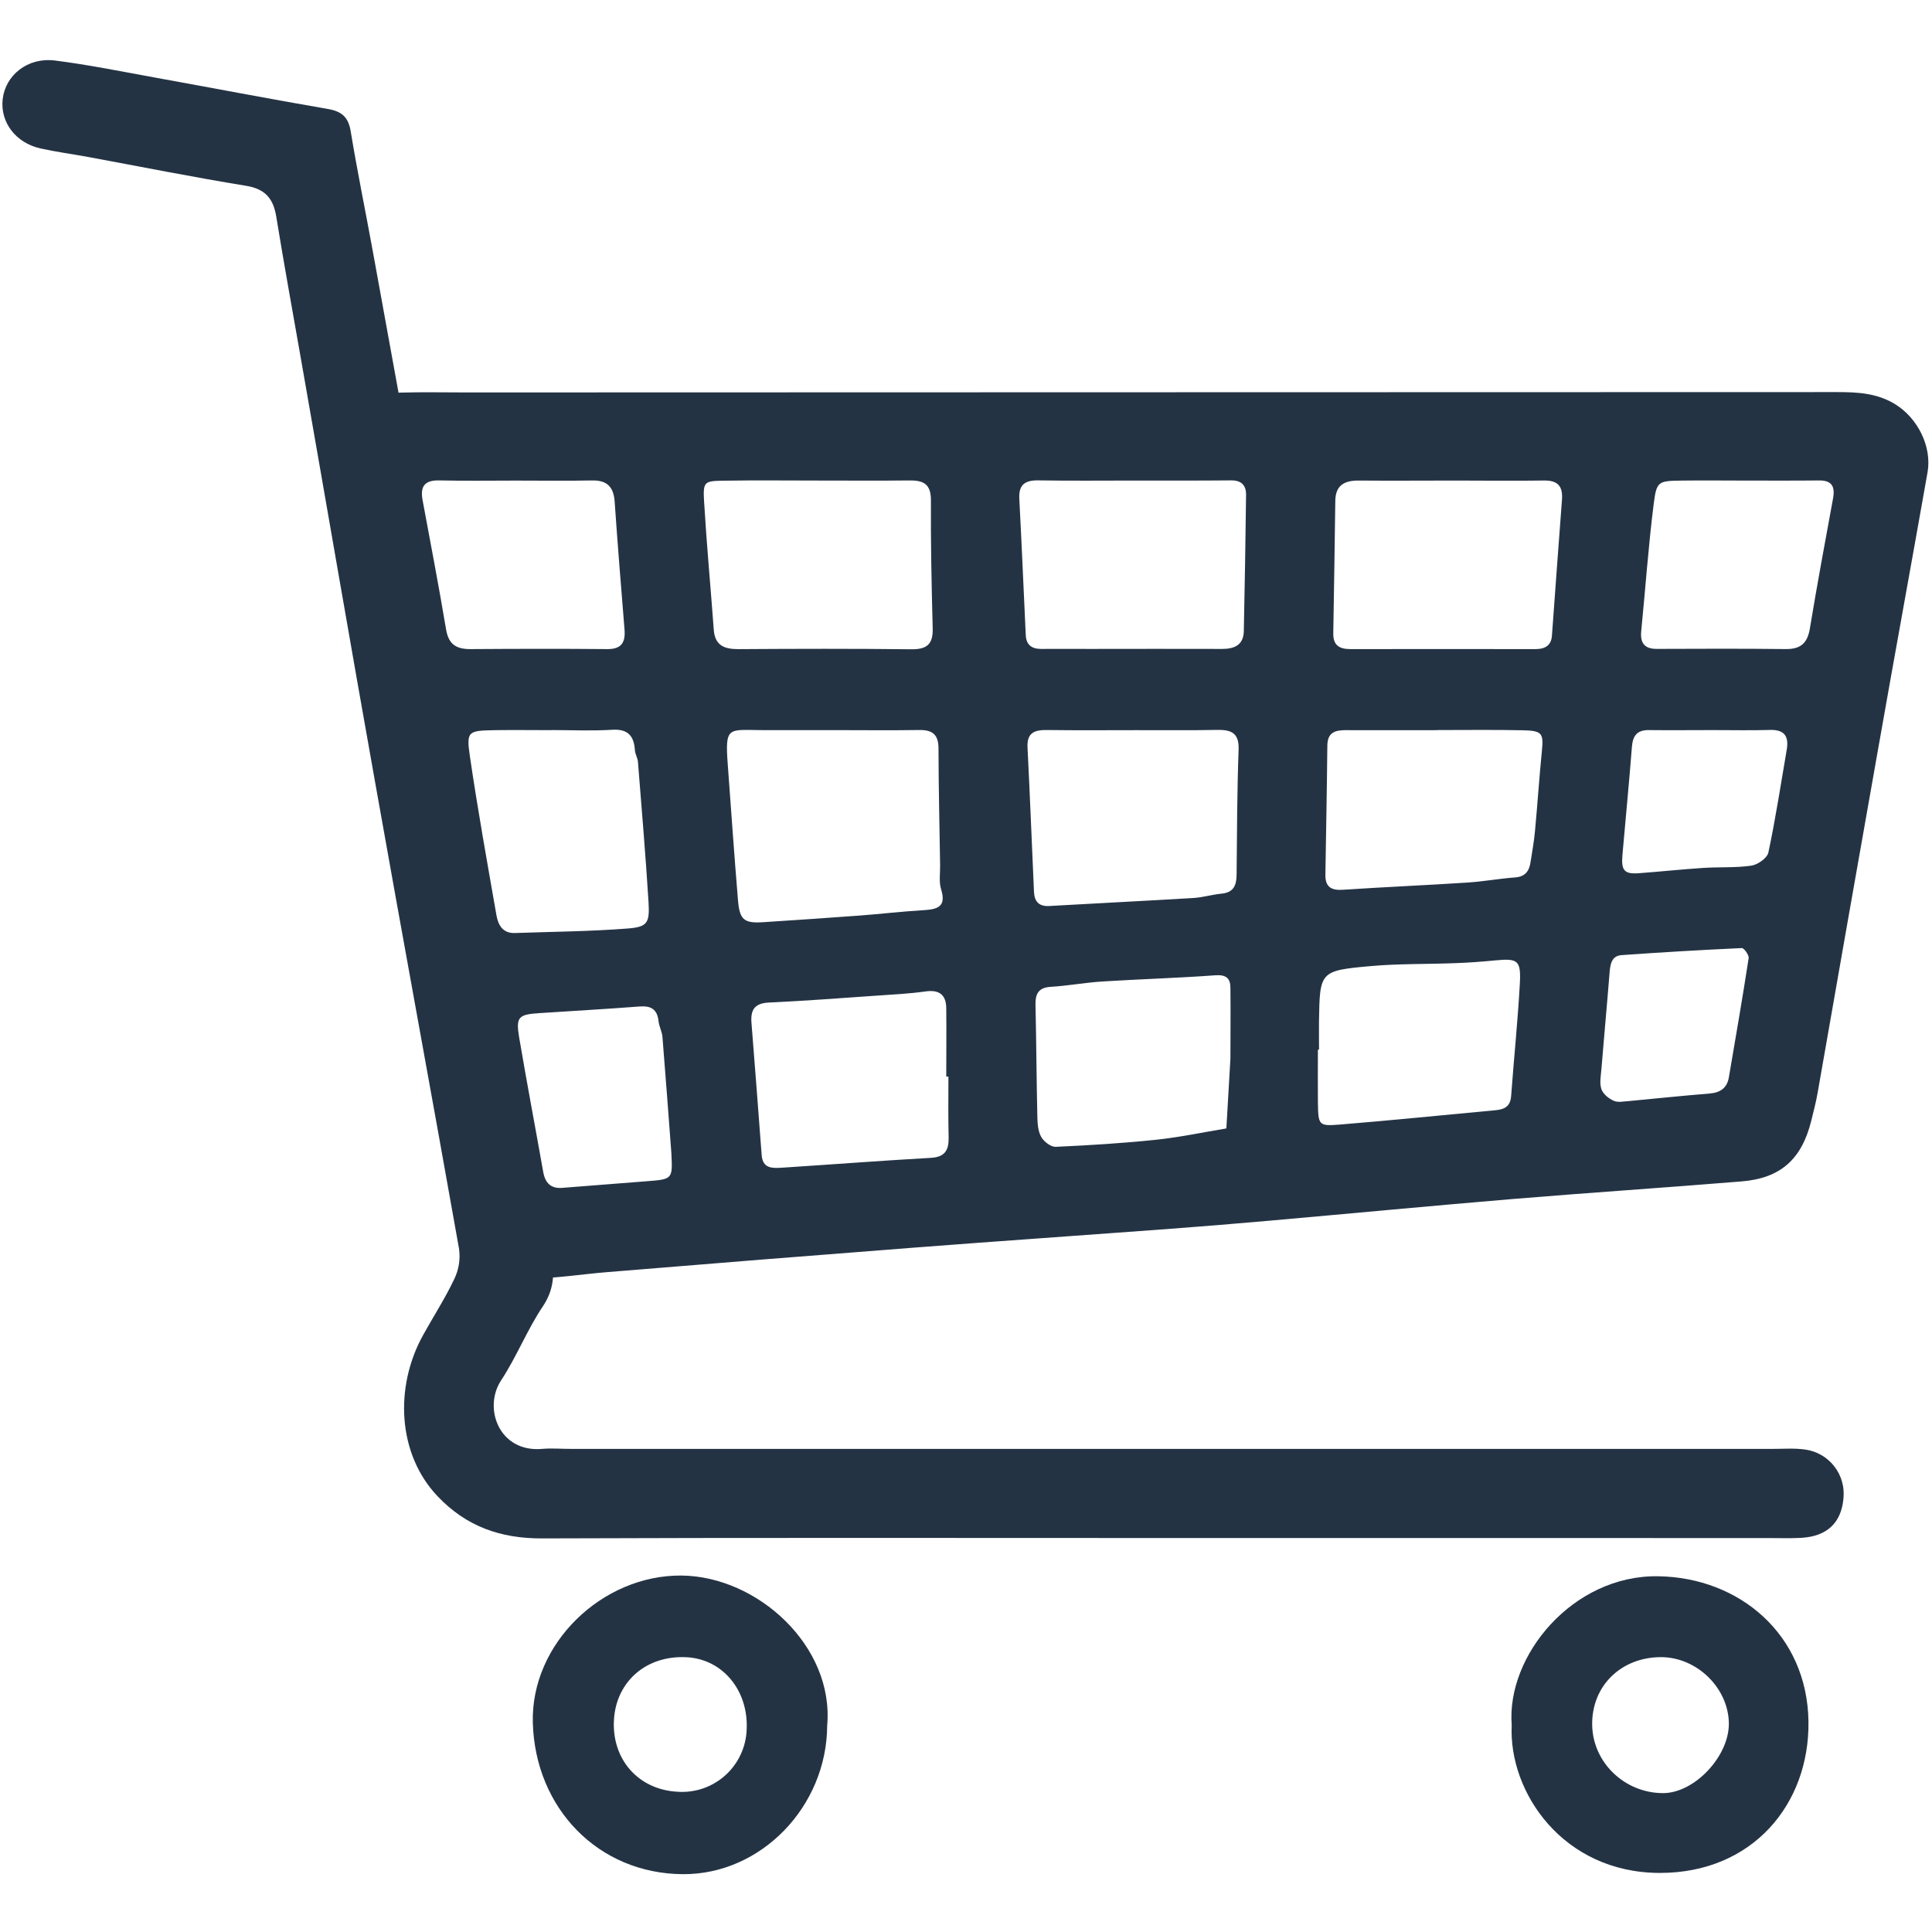 <svg xmlns="http://www.w3.org/2000/svg" xmlns:xlink="http://www.w3.org/1999/xlink" width="288" zoomAndPan="magnify" viewBox="0 0 216 216" height="288" preserveAspectRatio="xMidYMid meet" version="1.0"><defs><clipPath id="9300bfe7f2"><path d="M 0 6.344 L 207 6.344 L 207 172 L 0 172 Z M 0 6.344 " clip-rule="nonzero"/></clipPath><clipPath id="220ab4afbf"><path d="M 168 176 L 203 176 L 203 209.594 L 168 209.594 Z M 168 176 " clip-rule="nonzero"/></clipPath><clipPath id="6517fe47d5"><path d="M 59 176 L 93 176 L 93 209.594 L 59 209.594 Z M 59 176 " clip-rule="nonzero"/></clipPath></defs><path fill="#243344" d="M 126.023 43.855 C 152.48 43.855 178.938 43.848 205.398 43.836 C 207.684 43.836 209.871 43.949 211.895 45.199 C 214.414 46.762 216.008 49.934 215.5 52.816 C 213.68 63.133 211.789 73.434 209.973 83.758 C 207.703 96.574 205.449 109.391 203.207 122.215 C 203.027 123.242 202.758 124.258 202.508 125.277 C 201.441 129.586 199.102 131.719 194.734 132.082 C 186.215 132.781 177.688 133.34 169.172 134.047 C 160.07 134.809 150.977 135.676 141.875 136.48 C 137.996 136.824 134.113 137.141 130.227 137.43 C 120.945 138.121 111.684 138.754 102.418 139.469 C 90.914 140.355 79.414 141.273 67.914 142.223 C 65.078 142.453 62.25 142.91 59.418 142.949 C 55.375 143.008 52.535 140.785 51.715 136.781 C 50.391 130.34 49.305 123.844 48.129 117.371 C 45.477 102.801 42.828 88.23 40.188 73.656 C 38.984 67.039 37.773 60.418 36.602 53.793 C 35.641 48.34 39.207 44.059 44.852 43.891 C 47.258 43.824 49.664 43.875 52.066 43.875 Z M 93.32 81.629 L 85.676 81.629 C 85.523 81.629 85.367 81.629 85.227 81.629 C 81.43 81.609 81.043 81.148 81.363 85.445 C 81.738 90.516 82.086 95.59 82.508 100.652 C 82.691 102.855 83.195 103.242 85.34 103.102 C 88.918 102.871 92.496 102.625 96.07 102.363 C 98.453 102.184 100.824 101.906 103.207 101.762 C 104.754 101.668 105.848 101.43 105.215 99.418 C 104.957 98.598 105.121 97.633 105.105 96.734 C 105.039 92.402 104.934 88.043 104.926 83.695 C 104.926 82.133 104.266 81.59 102.762 81.617 C 99.617 81.668 96.473 81.629 93.32 81.629 Z M 126.859 53.727 C 123.266 53.727 119.672 53.766 116.078 53.707 C 114.57 53.684 113.875 54.203 113.961 55.781 C 114.23 60.855 114.441 65.93 114.68 71.004 C 114.734 72.109 115.352 72.551 116.422 72.551 C 118.219 72.535 120.016 72.551 121.812 72.551 C 126.762 72.551 131.715 72.531 136.641 72.551 C 138.039 72.551 139.023 72.094 139.059 70.574 C 139.172 65.484 139.246 60.395 139.312 55.305 C 139.312 54.223 138.762 53.699 137.641 53.707 C 134.051 53.742 130.453 53.727 126.859 53.727 Z M 162.73 53.727 C 159.137 53.727 155.543 53.758 151.949 53.727 C 150.359 53.707 149.32 54.211 149.289 55.969 C 149.215 60.918 149.156 65.852 149.062 70.793 C 149.039 72.168 149.754 72.574 151.008 72.57 C 157.898 72.555 164.785 72.57 171.676 72.57 C 172.691 72.57 173.426 72.199 173.508 71.078 C 173.887 66.016 174.234 60.949 174.629 55.887 C 174.746 54.379 174.188 53.699 172.613 53.723 C 169.32 53.77 166.027 53.73 162.73 53.727 Z M 91.672 53.727 C 88.078 53.727 84.48 53.684 80.887 53.742 C 78.719 53.773 78.586 53.855 78.719 56.102 C 79.004 60.875 79.449 65.641 79.801 70.41 C 79.93 72.168 80.973 72.574 82.547 72.574 C 88.988 72.531 95.434 72.516 101.875 72.59 C 103.602 72.613 104.32 72.039 104.277 70.289 C 104.152 65.496 104.047 60.695 104.078 55.906 C 104.078 53.996 103.125 53.691 101.562 53.715 C 98.266 53.758 94.969 53.723 91.672 53.727 Z M 127.004 81.633 C 123.703 81.633 120.398 81.664 117.102 81.617 C 115.707 81.598 114.793 81.871 114.879 83.566 C 115.152 88.949 115.359 94.34 115.602 99.727 C 115.652 100.785 116.152 101.359 117.301 101.293 C 122.684 100.984 128.07 100.719 133.457 100.395 C 134.496 100.328 135.516 100.012 136.551 99.914 C 137.918 99.789 138.246 98.984 138.254 97.773 C 138.297 93.133 138.309 88.465 138.477 83.812 C 138.547 81.887 137.605 81.574 136.02 81.605 C 133.012 81.668 130.008 81.625 127.004 81.633 Z M 160.766 81.633 C 157.312 81.633 153.859 81.648 150.406 81.633 C 149.195 81.633 148.41 81.941 148.398 83.375 C 148.352 88.176 148.258 92.965 148.18 97.781 C 148.16 99.141 148.801 99.57 150.148 99.477 C 154.789 99.168 159.414 98.973 164.047 98.672 C 165.832 98.559 167.605 98.227 169.391 98.098 C 170.512 98.016 170.961 97.395 171.113 96.41 C 171.297 95.234 171.512 94.059 171.617 92.871 C 171.898 89.891 172.09 86.906 172.387 83.934 C 172.582 81.977 172.41 81.684 170.219 81.645 C 167.07 81.578 163.926 81.621 160.766 81.621 Z M 61.668 81.633 C 59.562 81.633 57.457 81.602 55.355 81.633 C 52.293 81.688 52.121 81.734 52.547 84.641 C 53.418 90.562 54.477 96.453 55.508 102.348 C 55.695 103.418 56.219 104.363 57.562 104.312 C 61.766 104.168 65.977 104.133 70.164 103.809 C 72.383 103.641 72.641 103.191 72.508 100.883 C 72.184 95.645 71.738 90.414 71.324 85.18 C 71.289 84.738 71.012 84.316 70.984 83.879 C 70.875 82.258 70.199 81.48 68.43 81.59 C 66.184 81.73 63.922 81.625 61.668 81.621 Z M 106.035 120.367 L 105.793 120.367 C 105.793 117.812 105.82 115.258 105.793 112.707 C 105.773 111.188 104.98 110.621 103.441 110.848 C 101.668 111.098 99.867 111.188 98.078 111.309 C 94.055 111.59 90.008 111.898 85.969 112.086 C 84.367 112.16 83.898 112.898 84.016 114.359 C 84.418 119.285 84.777 124.219 85.156 129.152 C 85.277 130.699 86.418 130.613 87.473 130.547 C 93.008 130.188 98.539 129.762 104.074 129.449 C 105.684 129.359 106.086 128.555 106.059 127.141 C 106 124.875 106.035 122.617 106.035 120.367 Z M 57.648 53.73 C 54.805 53.73 51.965 53.777 49.125 53.711 C 47.523 53.672 46.961 54.328 47.238 55.875 C 48.133 60.703 49.062 65.527 49.871 70.367 C 50.152 72.066 51.047 72.586 52.625 72.57 C 57.711 72.535 62.797 72.523 67.879 72.57 C 69.52 72.586 69.938 71.797 69.82 70.355 C 69.434 65.598 69.047 60.84 68.719 56.082 C 68.602 54.422 67.863 53.676 66.172 53.715 C 63.332 53.773 60.488 53.73 57.648 53.73 Z M 137.562 118.348 C 137.562 115.551 137.594 112.988 137.562 110.438 C 137.562 109.379 137.082 108.945 135.855 109.039 C 131.672 109.348 127.469 109.465 123.277 109.73 C 121.34 109.852 119.418 110.211 117.48 110.328 C 116.082 110.414 115.746 111.121 115.77 112.363 C 115.867 116.574 115.883 120.785 115.98 124.992 C 116 125.73 116.078 126.559 116.438 127.156 C 116.746 127.664 117.504 128.242 118.039 128.215 C 121.781 128.047 125.527 127.816 129.254 127.426 C 131.887 127.148 134.492 126.594 137.109 126.16 C 137.258 123.469 137.418 120.785 137.562 118.348 Z M 147.465 117.348 L 147.344 117.348 C 147.344 119.297 147.324 121.25 147.344 123.199 C 147.383 125.801 147.406 125.918 149.766 125.73 C 155.582 125.258 161.383 124.66 167.191 124.125 C 168.188 124.035 168.859 123.711 168.945 122.551 C 169.254 118.375 169.684 114.195 169.918 110.023 C 170.066 107.359 169.707 107.133 167.199 107.371 C 165.711 107.512 164.219 107.633 162.727 107.68 C 159.574 107.805 156.414 107.73 153.277 108.008 C 147.551 108.52 147.555 108.598 147.465 114.195 C 147.453 115.238 147.469 116.285 147.469 117.336 Z M 195.27 53.73 C 192.867 53.73 190.465 53.699 188.059 53.73 C 185.41 53.77 185.211 53.773 184.891 56.301 C 184.289 61.047 183.961 65.824 183.488 70.59 C 183.367 71.879 183.852 72.555 185.23 72.547 C 190.039 72.527 194.844 72.512 199.648 72.566 C 201.301 72.586 202.074 71.914 202.344 70.277 C 203.148 65.41 204.047 60.562 204.938 55.715 C 205.176 54.406 204.812 53.703 203.391 53.715 C 200.676 53.746 197.961 53.73 195.27 53.73 Z M 75.059 128.914 C 74.73 124.582 74.418 120.254 74.062 115.922 C 74.012 115.332 73.688 114.766 73.629 114.18 C 73.484 112.852 72.805 112.426 71.5 112.527 C 67.766 112.816 64.023 113.02 60.285 113.27 C 57.957 113.422 57.66 113.703 58.043 115.988 C 58.891 121.004 59.844 126.004 60.73 131.012 C 60.949 132.25 61.574 132.902 62.855 132.805 C 65.996 132.562 69.133 132.305 72.27 132.066 C 75.207 131.84 75.207 131.848 75.059 128.93 Z M 191.586 81.625 C 189.184 81.625 186.777 81.652 184.379 81.625 C 183.055 81.602 182.551 82.215 182.449 83.5 C 182.141 87.523 181.738 91.543 181.391 95.586 C 181.234 97.332 181.609 97.75 183.246 97.625 C 185.633 97.449 188.016 97.191 190.402 97.035 C 192.199 96.918 194.027 97.035 195.797 96.781 C 196.516 96.68 197.578 95.93 197.707 95.309 C 198.516 91.508 199.098 87.66 199.758 83.824 C 200.012 82.344 199.523 81.562 197.902 81.609 C 195.797 81.672 193.691 81.625 191.586 81.625 Z M 181.941 123.117 C 185.172 122.809 188.148 122.5 191.133 122.258 C 192.344 122.156 193.102 121.637 193.297 120.402 C 194.051 115.98 194.82 111.562 195.5 107.129 C 195.559 106.781 194.984 105.984 194.73 105.996 C 190.246 106.203 185.762 106.465 181.285 106.785 C 180.152 106.871 180.023 107.84 179.949 108.793 C 179.664 112.375 179.328 115.949 179.039 119.535 C 178.98 120.281 178.809 121.082 179.039 121.762 C 179.219 122.305 179.855 122.824 180.41 123.066 C 180.918 123.301 181.594 123.117 181.941 123.117 Z M 181.941 123.117 " fill-opacity="1" fill-rule="nonzero"/><g clip-path="url(#9300bfe7f2)"><path fill="#243344" d="M 129.641 171.953 C 106.629 171.953 83.617 171.906 60.609 171.996 C 55.965 172.016 52.137 170.664 48.93 167.293 C 44.43 162.562 44.09 155.062 47.297 149.273 C 48.461 147.172 49.773 145.145 50.797 142.98 C 51.305 141.91 51.48 140.785 51.32 139.609 C 48.262 122.371 45.078 105.152 42.02 87.918 C 39.176 72.004 36.449 56.07 33.648 40.145 C 32.719 34.836 31.75 29.535 30.887 24.219 C 30.555 22.191 29.648 21.121 27.512 20.773 C 21.598 19.809 15.719 18.633 9.84 17.547 C 8.074 17.223 6.289 16.984 4.535 16.598 C 1.75 15.98 0.012 13.664 0.297 11.094 C 0.605 8.406 3.082 6.395 6.117 6.762 C 9.828 7.23 13.504 7.977 17.188 8.645 C 23.668 9.816 30.133 11.062 36.625 12.176 C 38.195 12.445 38.949 13.07 39.211 14.691 C 39.938 19.121 40.848 23.52 41.652 27.934 C 44.031 41.039 46.441 54.141 48.75 67.258 C 51.633 83.625 54.395 100.012 57.258 116.379 C 58.652 124.332 60.156 132.273 61.633 140.203 C 62.023 142.297 61.973 144.164 60.672 146.082 C 58.926 148.691 57.762 151.688 56.031 154.316 C 53.969 157.453 55.832 162.414 60.613 161.988 C 61.656 161.895 62.719 161.988 63.77 161.988 L 198.227 161.988 C 199.43 161.988 200.648 161.891 201.828 162.062 C 202.148 162.105 202.457 162.18 202.762 162.285 C 203.066 162.391 203.355 162.523 203.637 162.684 C 203.914 162.844 204.176 163.031 204.418 163.242 C 204.66 163.453 204.879 163.684 205.074 163.938 C 205.273 164.191 205.445 164.461 205.59 164.75 C 205.734 165.035 205.852 165.332 205.938 165.641 C 206.027 165.953 206.086 166.266 206.109 166.586 C 206.137 166.906 206.133 167.227 206.098 167.547 C 205.855 170.258 204.258 171.77 201.379 171.934 C 200.18 172.004 198.973 171.957 197.77 171.957 Z M 129.641 171.953 " fill-opacity="1" fill-rule="nonzero"/></g><g clip-path="url(#220ab4afbf)"><path fill="#243344" d="M 169.012 192.867 C 168.395 185.133 175.82 176.074 185.391 176.227 C 194.504 176.371 202.059 182.762 202.188 192.473 C 202.316 201.633 196 209.395 185.582 209.395 C 174.754 209.391 168.641 200.375 169.012 192.867 Z M 185.723 185.27 C 181.227 185.27 177.934 188.5 178.008 192.863 C 178.078 197.051 181.633 200.469 185.93 200.473 C 189.441 200.473 193.32 196.367 193.289 192.672 C 193.242 188.727 189.727 185.281 185.707 185.27 Z M 185.723 185.27 " fill-opacity="1" fill-rule="nonzero"/></g><g clip-path="url(#6517fe47d5)"><path fill="#243344" d="M 92.48 192.918 C 92.441 201.984 85.078 209.578 76.367 209.535 C 66.867 209.488 59.84 202.148 59.57 192.617 C 59.324 183.77 67.305 176.078 76.176 176.148 C 84.688 176.223 93.27 184.039 92.48 192.918 Z M 83.48 193.328 C 83.672 188.996 80.816 185.539 76.848 185.285 C 72.312 185.008 68.922 187.949 68.645 192.219 C 68.355 196.605 71.289 200.086 75.758 200.32 C 76.246 200.355 76.727 200.34 77.211 200.273 C 77.691 200.211 78.164 200.098 78.621 199.941 C 79.082 199.781 79.52 199.578 79.938 199.328 C 80.355 199.082 80.746 198.793 81.105 198.469 C 81.469 198.141 81.793 197.781 82.078 197.391 C 82.367 197 82.613 196.582 82.816 196.141 C 83.02 195.699 83.18 195.242 83.289 194.77 C 83.402 194.293 83.465 193.816 83.48 193.328 Z M 83.48 193.328 " fill-opacity="1" fill-rule="nonzero"/></g></svg>